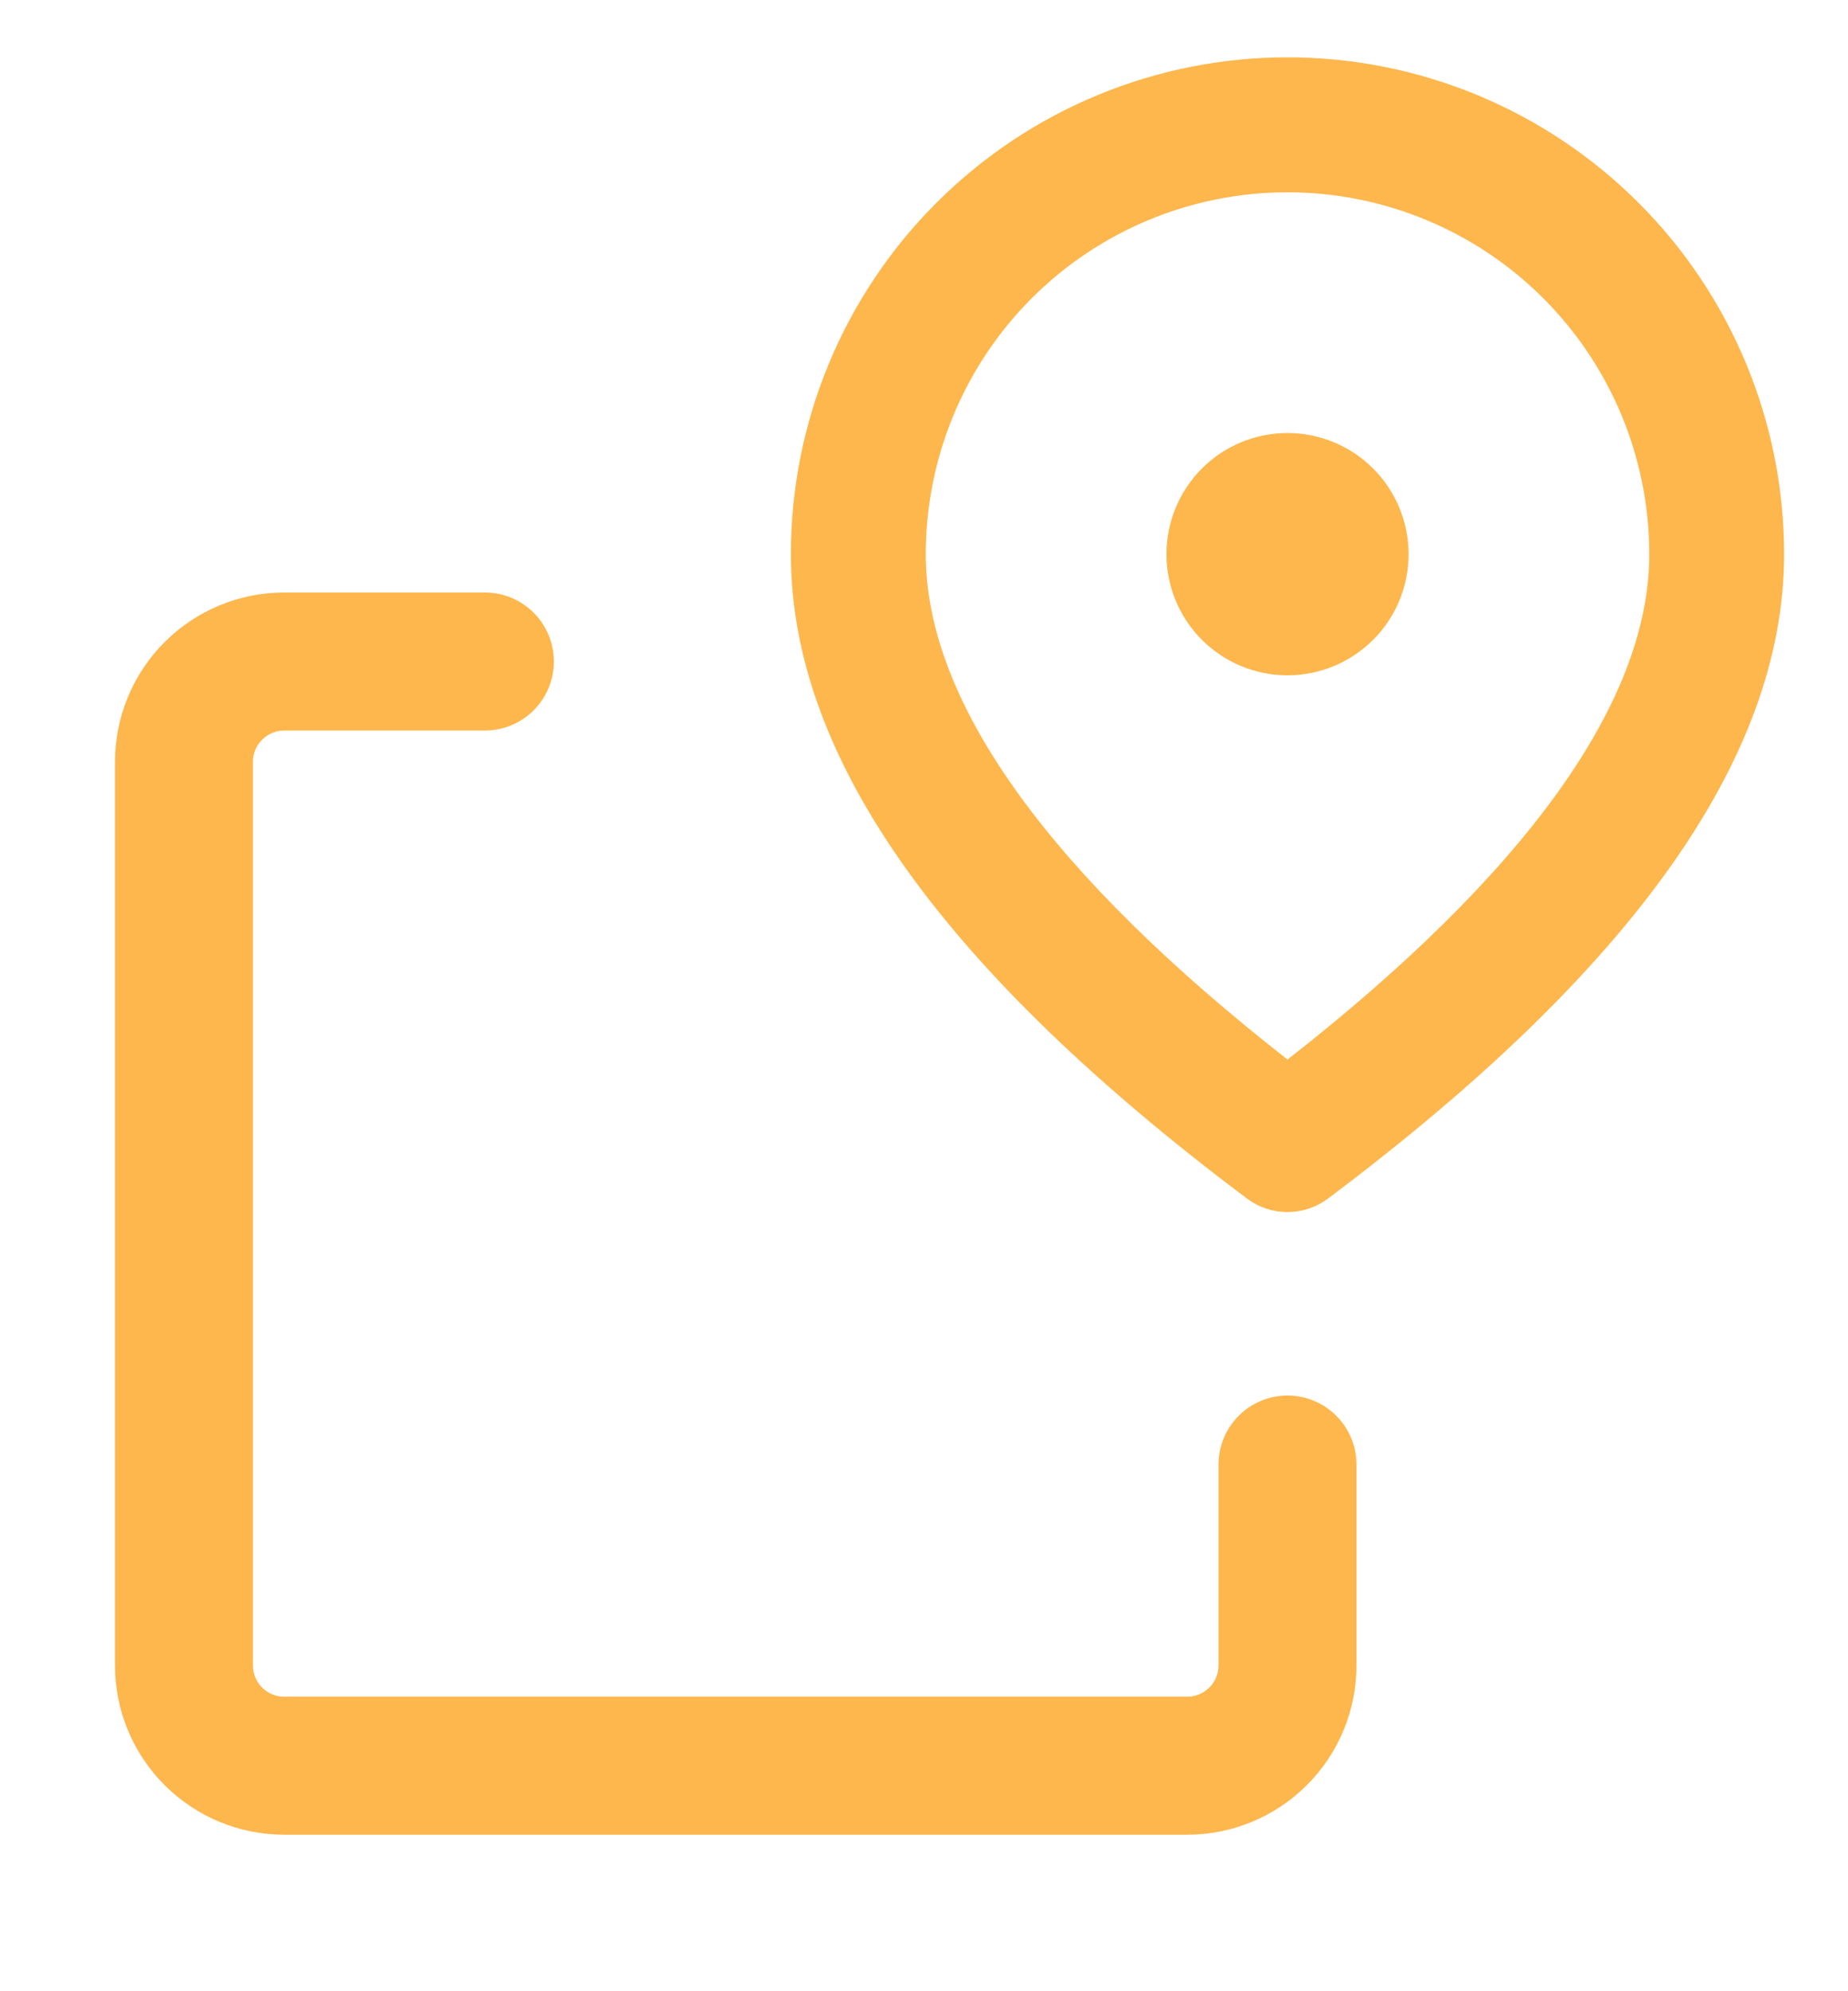 <svg width="26" height="28" viewBox="0 0 26 28" fill="none" xmlns="http://www.w3.org/2000/svg">
<path d="M18.114 20.594V23.417C18.114 23.792 17.966 24.151 17.701 24.415C17.436 24.68 17.077 24.829 16.703 24.829H3.999C3.625 24.829 3.266 24.68 3.001 24.415C2.737 24.151 2.588 23.792 2.588 23.417V10.714C2.588 10.339 2.737 9.98 3.001 9.716C3.266 9.451 3.625 9.302 3.999 9.302H6.822" stroke="#FEB74D" stroke-width="1.941" stroke-linecap="round" stroke-linejoin="round"/>
<path d="M18.114 1C19.916 1 21.643 1.716 22.917 2.99C24.191 4.263 24.907 5.991 24.907 7.793C24.907 10.605 22.764 13.552 18.567 16.699C18.436 16.797 18.277 16.85 18.114 16.85C17.951 16.85 17.792 16.797 17.661 16.699C13.465 13.552 11.321 10.605 11.321 7.793C11.321 5.991 12.037 4.263 13.311 2.99C14.585 1.716 16.313 1 18.114 1ZM18.114 2.51C16.713 2.51 15.369 3.066 14.378 4.057C13.387 5.048 12.831 6.392 12.831 7.793C12.831 9.838 14.429 12.198 17.698 14.817L18.114 15.146L18.531 14.817C21.799 12.198 23.398 9.838 23.398 7.793C23.398 6.392 22.841 5.048 21.85 4.057C20.859 3.066 19.515 2.51 18.114 2.51ZM18.114 6.283C18.515 6.283 18.898 6.442 19.182 6.725C19.465 7.009 19.624 7.393 19.624 7.793C19.624 8.193 19.465 8.577 19.182 8.86C18.898 9.143 18.515 9.302 18.114 9.302C17.714 9.302 17.33 9.143 17.047 8.86C16.764 8.577 16.605 8.193 16.605 7.793C16.605 7.393 16.764 7.009 17.047 6.725C17.33 6.442 17.714 6.283 18.114 6.283Z" fill="#FEB74D" stroke="#FEB74D" stroke-width="0.388"/>
</svg>
